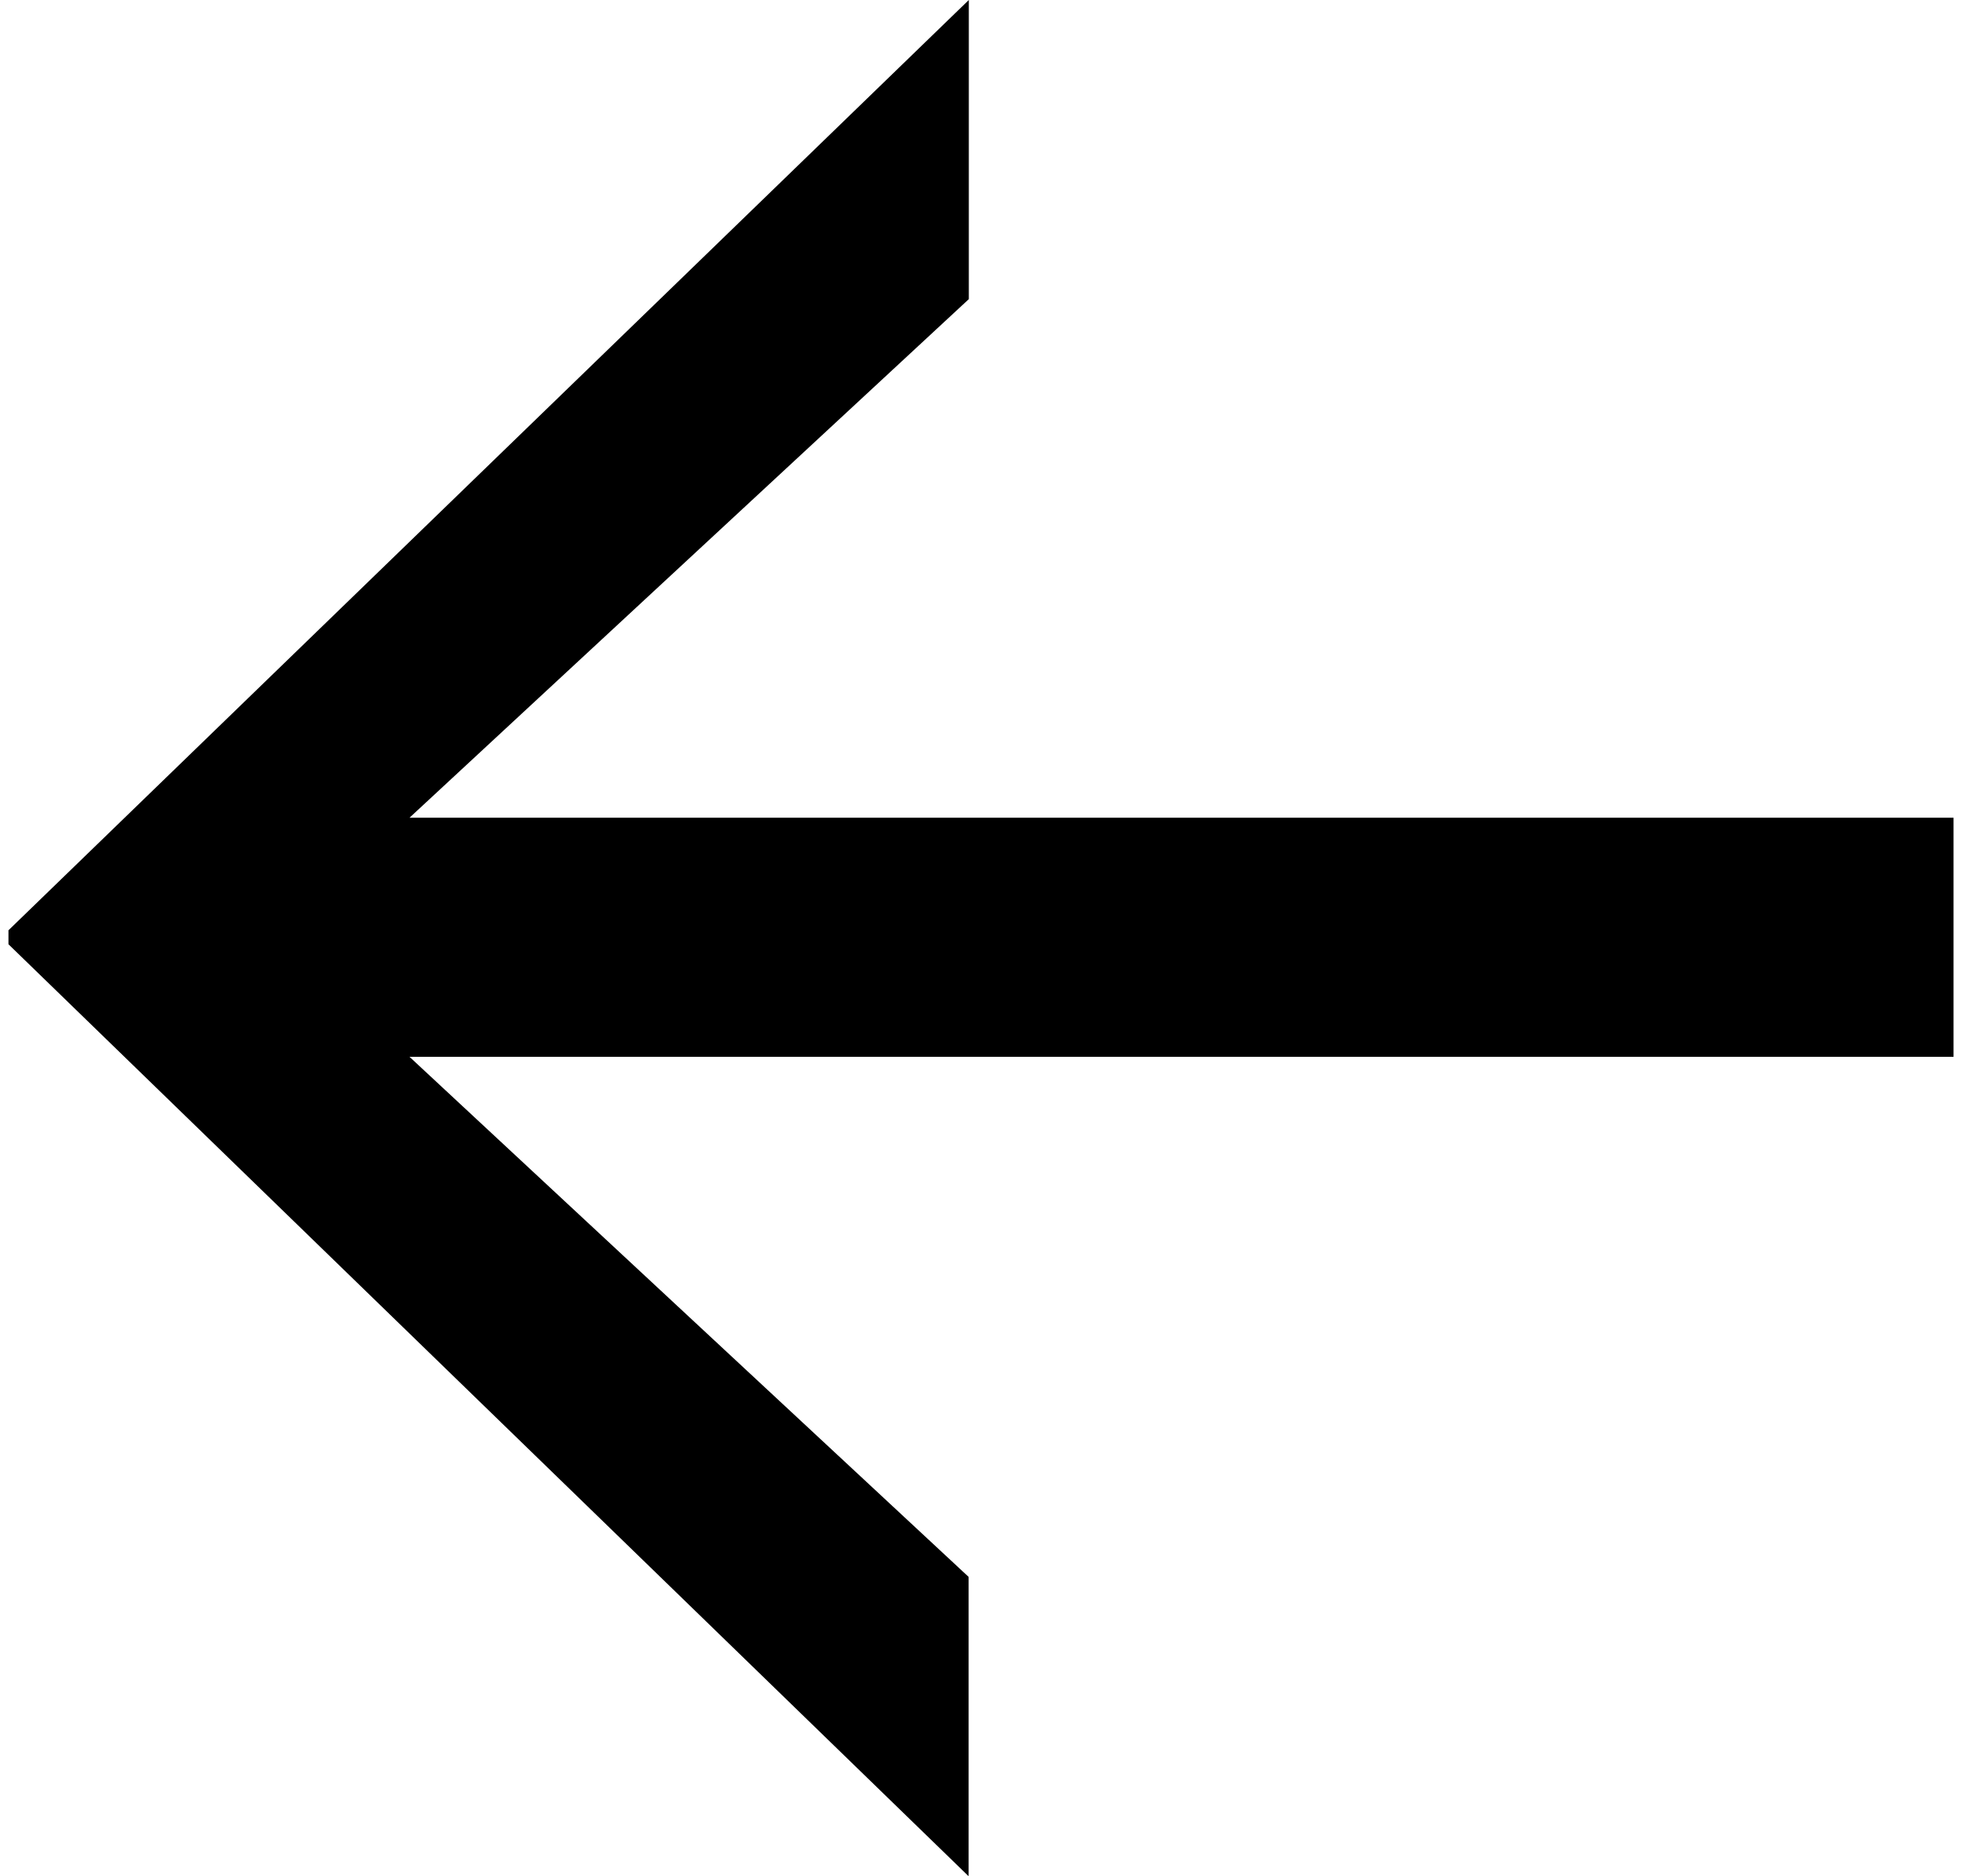 <?xml version="1.0" encoding="UTF-8"?>
<svg width="69px" height="66px" xmlns="http://www.w3.org/2000/svg" version="1.1" viewBox="0 0 102.97 99.35">
  <path d="M50.84,0v15.84s-29.61,27.46-29.61,27.46h81.74v12.66H21.23l29.6,27.54v15.85S0,50,0,50v-.74L50.84,0Z"/>
</svg>
